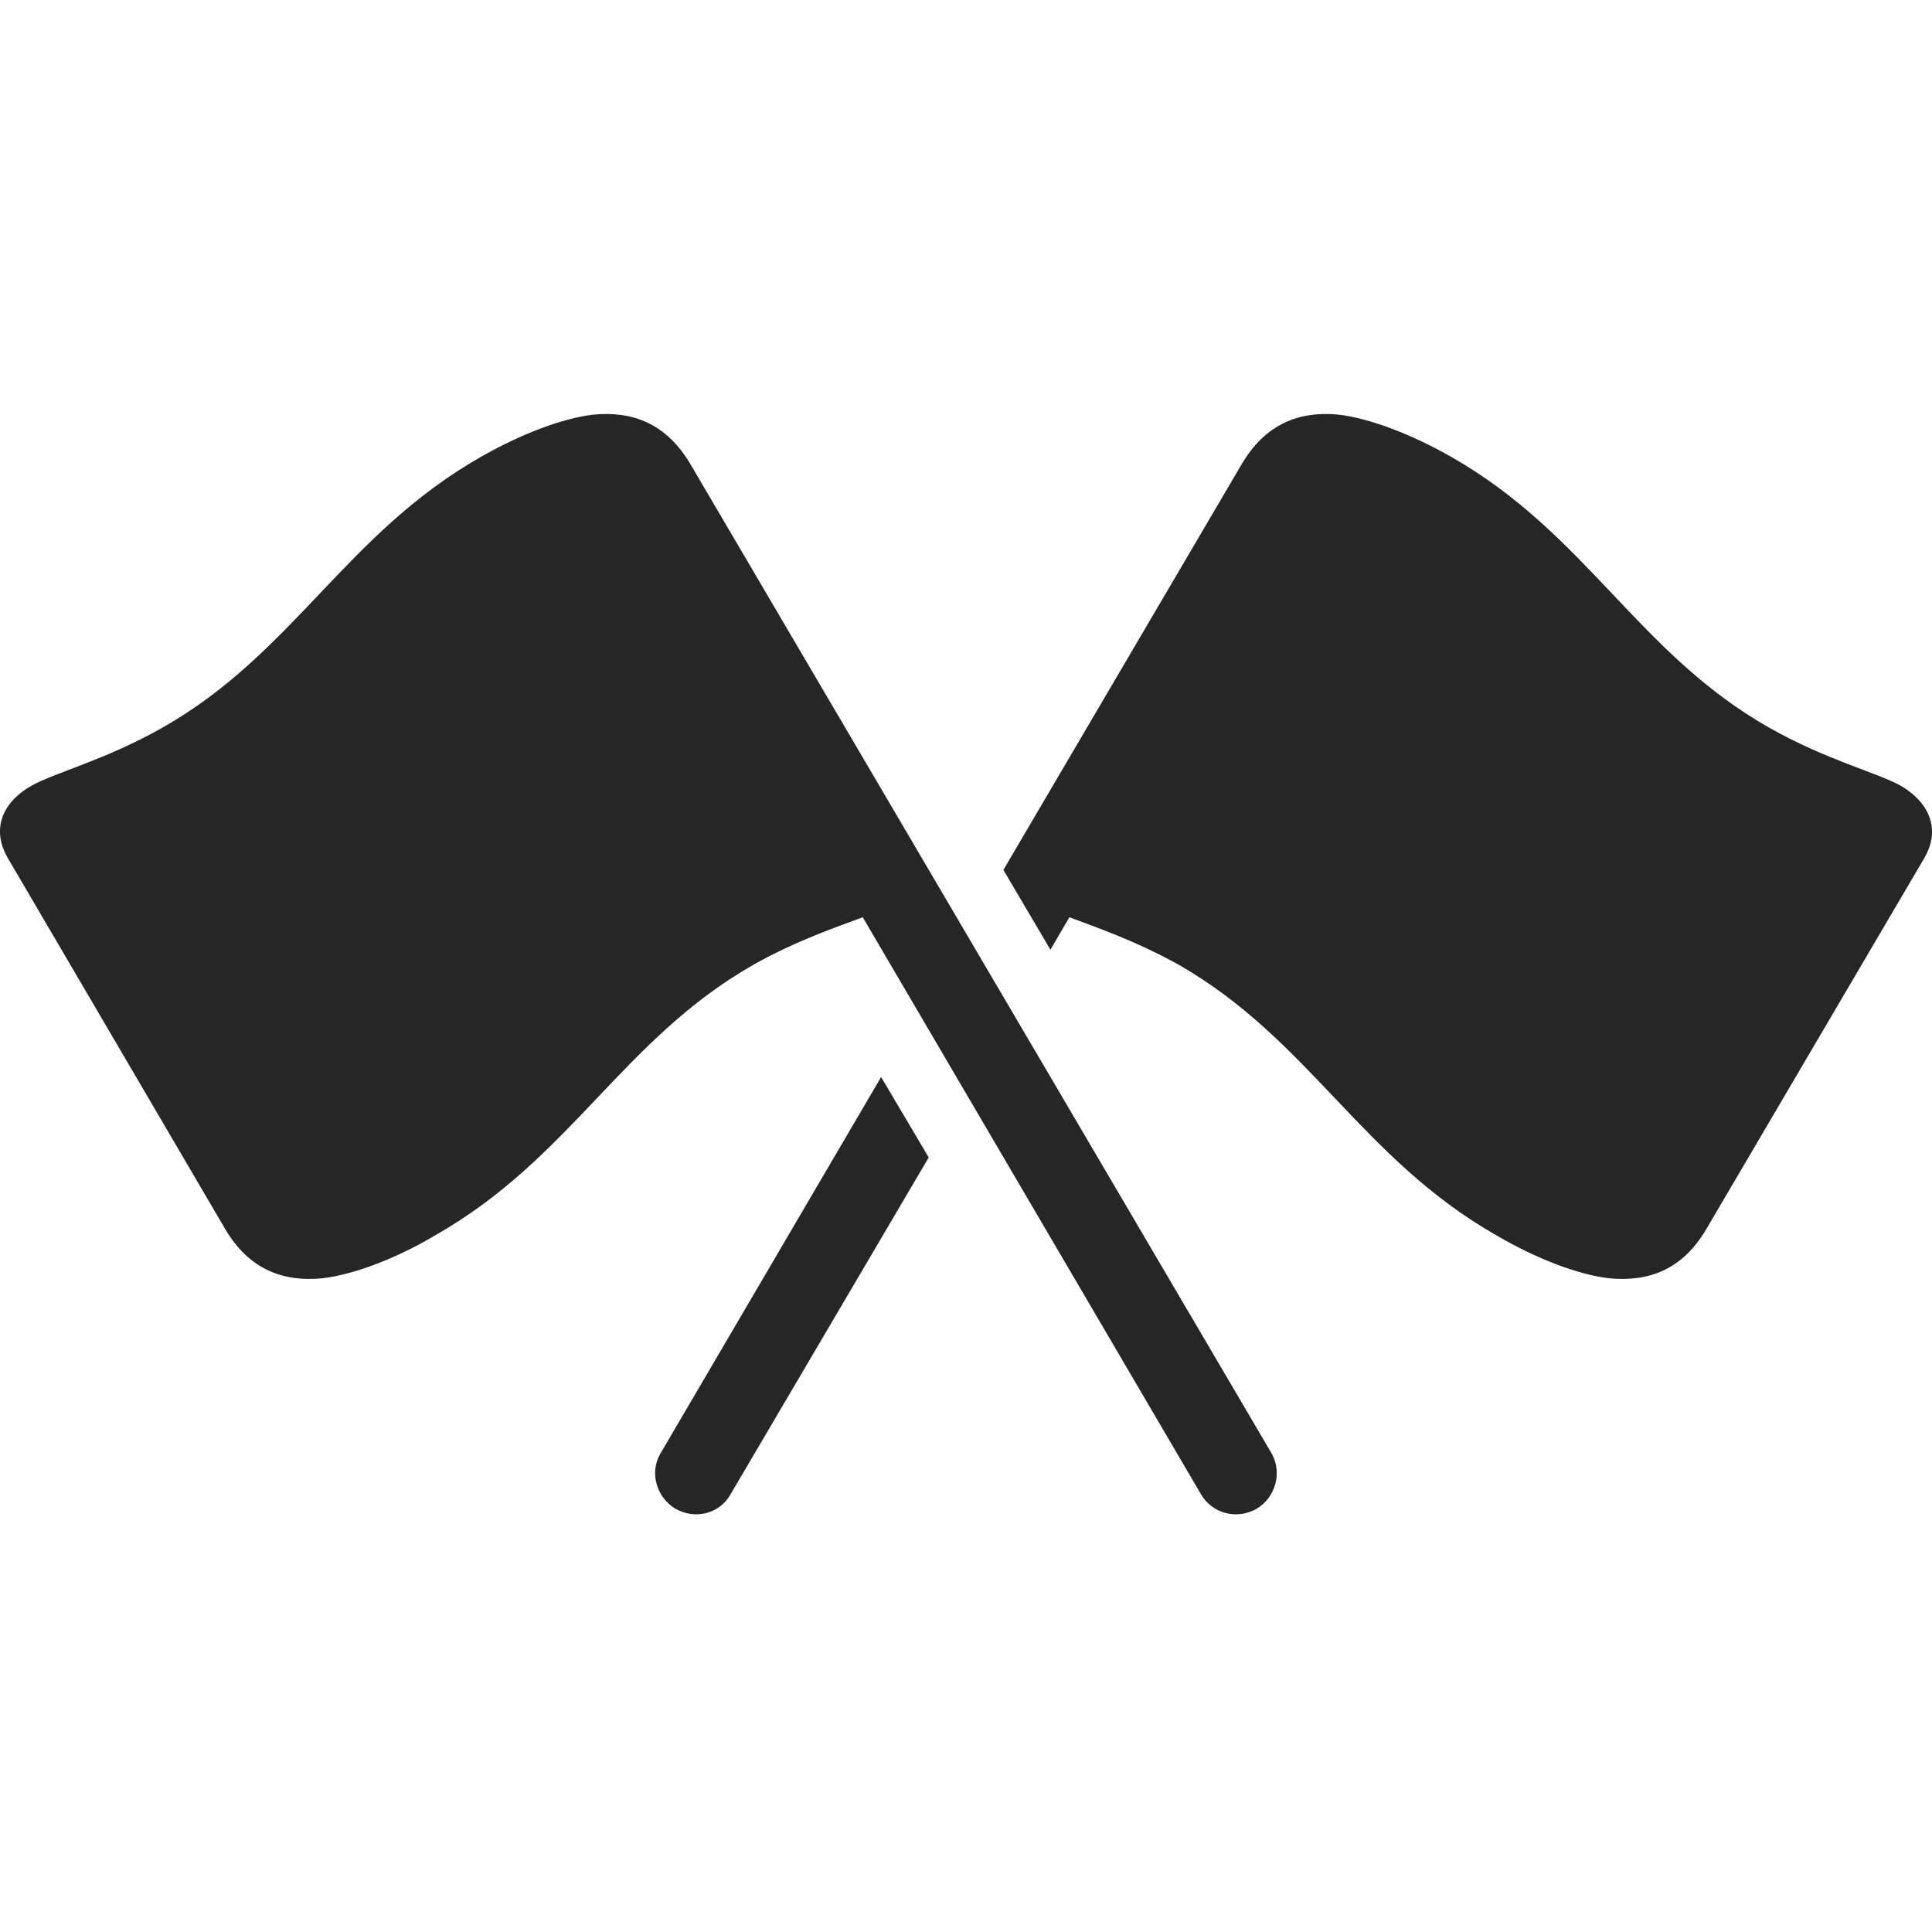<svg width="34" height="34" viewBox="0 0 34 34" fill="none" xmlns="http://www.w3.org/2000/svg">
<path d="M22.379 25.579L12.156 8.178C11.727 7.447 11.128 7.231 10.442 7.297C9.881 7.362 9.138 7.653 8.453 8.046C6.073 9.405 5.169 11.495 2.856 12.807C1.847 13.378 0.971 13.594 0.552 13.828C0.057 14.109 -0.162 14.578 0.133 15.093L3.96 21.624C4.388 22.355 4.998 22.561 5.673 22.496C6.235 22.43 6.987 22.14 7.663 21.737C10.052 20.378 10.947 18.298 13.26 16.977C14.031 16.545 14.735 16.311 15.183 16.142L21.132 26.291C21.332 26.637 21.76 26.75 22.113 26.553C22.446 26.356 22.57 25.916 22.379 25.579ZM17.658 15.309L18.486 16.714L18.819 16.142C19.266 16.311 19.961 16.545 20.742 16.977C23.046 18.298 23.95 20.378 26.329 21.737C27.015 22.14 27.757 22.43 28.319 22.496C29.004 22.561 29.604 22.355 30.032 21.624L33.869 15.093C34.164 14.578 33.935 14.109 33.45 13.828C33.031 13.594 32.146 13.378 31.137 12.807C28.823 11.495 27.929 9.405 25.549 8.046C24.864 7.653 24.112 7.362 23.559 7.297C22.874 7.231 22.274 7.447 21.846 8.178L17.658 15.309ZM16.344 20.369L15.506 18.954L11.623 25.579C11.423 25.916 11.556 26.356 11.889 26.553C12.242 26.75 12.67 26.637 12.86 26.291L16.344 20.369Z" fill="#262626"/>
</svg>

